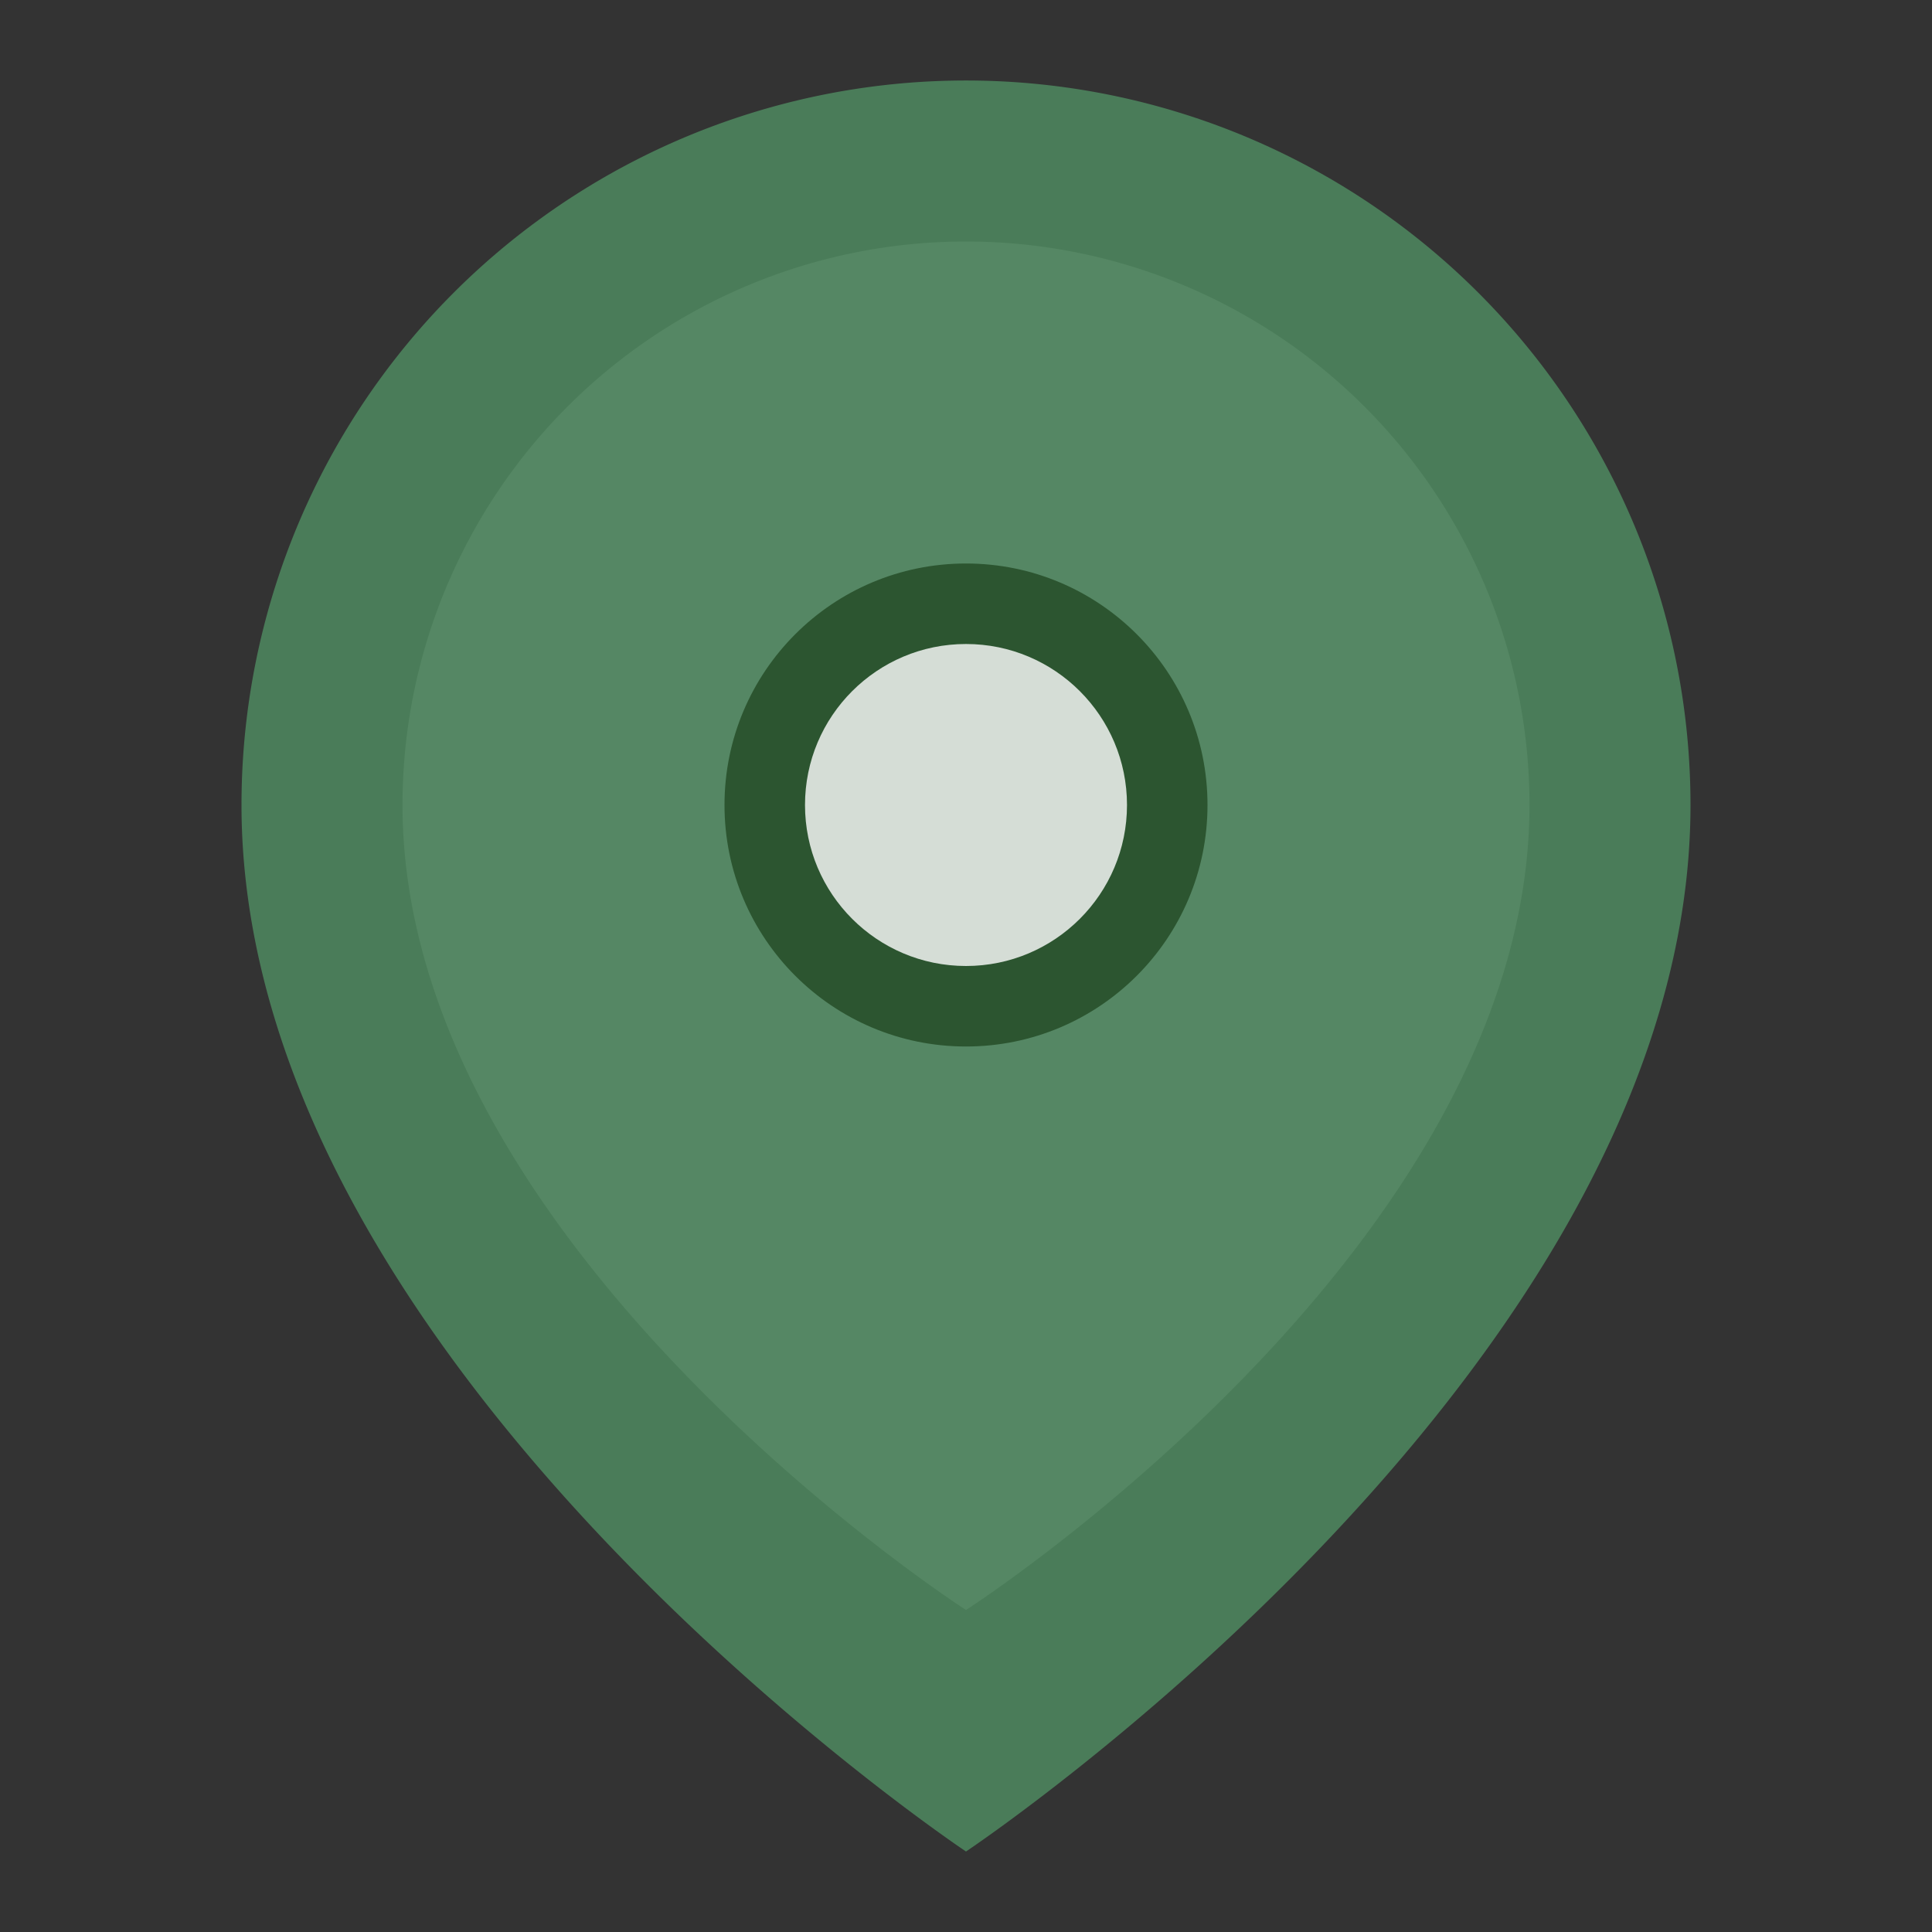 <svg width="24" height="24" viewBox="0 0 24 24" fill="none" xmlns="http://www.w3.org/2000/svg">
  <rect x="0" y="0" width="24" height="24" fill="#333333" stroke="none"/>
  <!-- Location pin -->
  <path d="M21 10c0 7-9 13-9 13s-9-6-9-13a9 9 0 0 1 18 0z" fill="#4a7c59"/>
  
  <!-- Pin highlight -->
  <path d="M19 10c0 5.5-7 10-7 10s-7-4.5-7-10a7 7 0 0 1 14 0z" fill="#5a8c69" opacity="0.7"/>
  
  <!-- Center circle -->
  <circle cx="12" cy="10" r="3" fill="#2c5530"/>
  
  <!-- Inner highlight -->
  <circle cx="12" cy="10" r="2" fill="#fff" opacity="0.8"/>
</svg>
